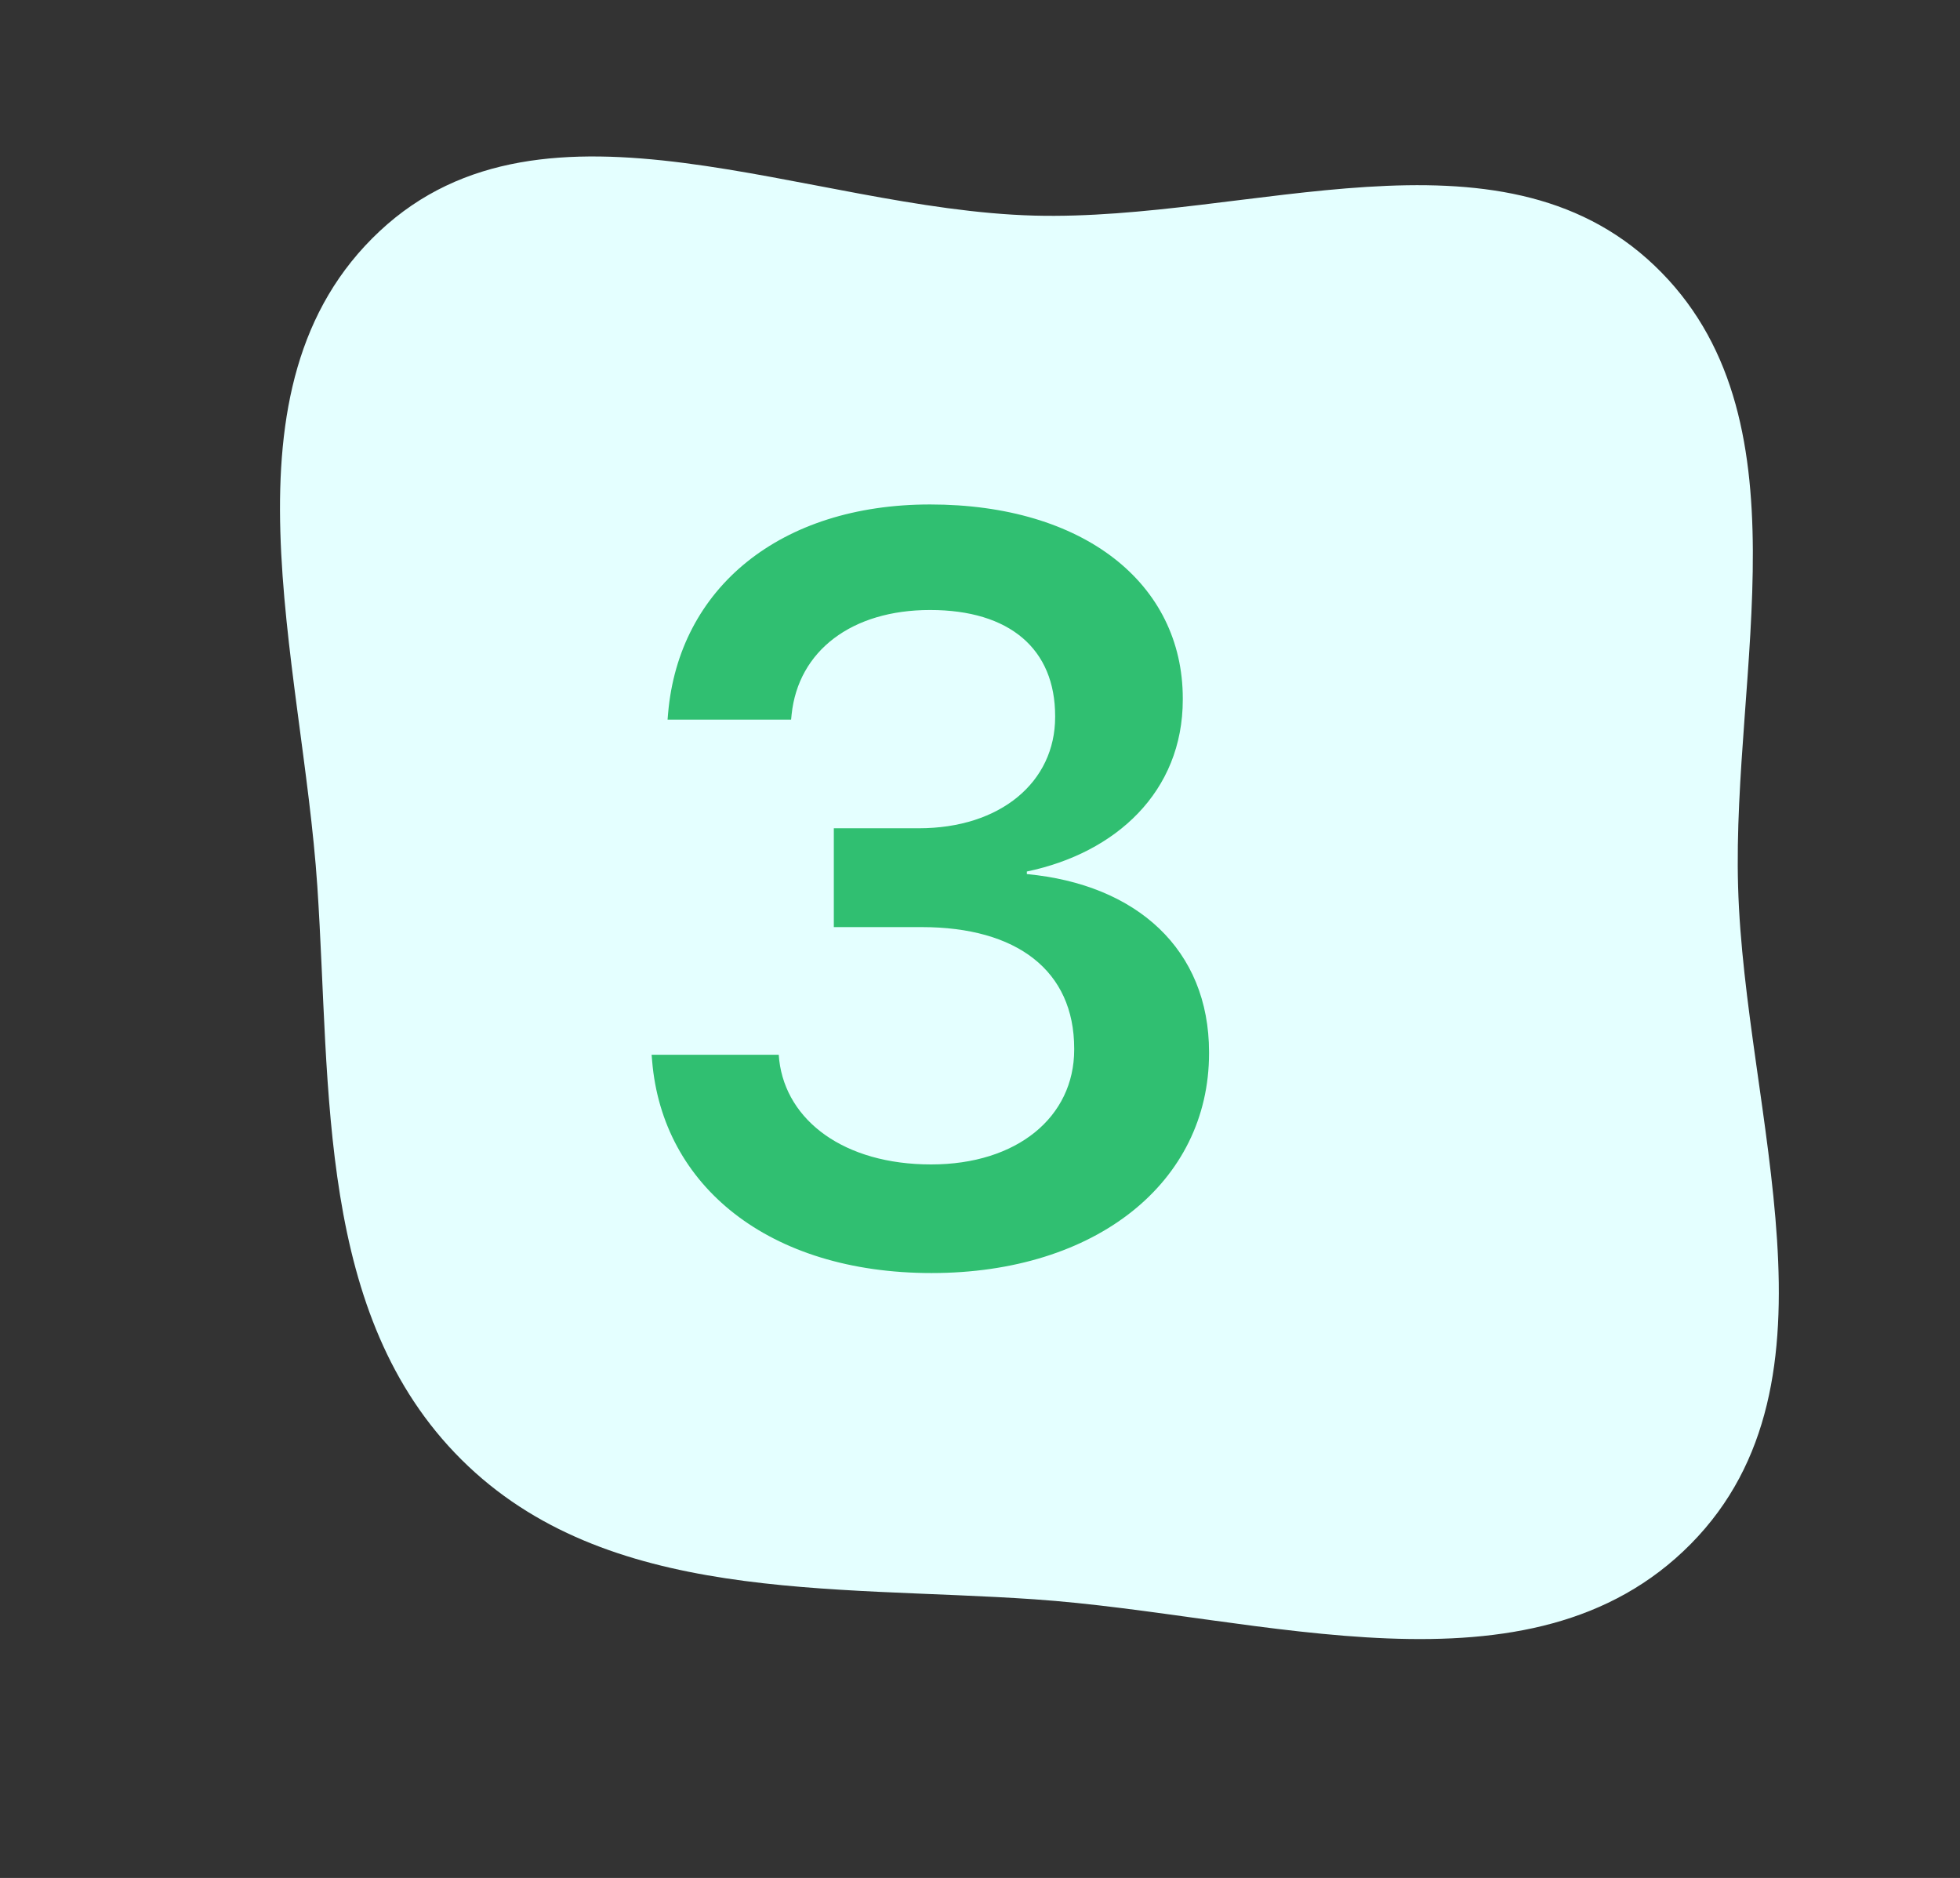 <svg width="119" height="114" viewBox="0 0 119 114" fill="none" xmlns="http://www.w3.org/2000/svg">
<rect x="0" y="0" width="119" height="114" fill="#333333" stroke="none"/>
<path fill-rule="evenodd" clip-rule="evenodd" d="M62.786 13.088C75.874 13.44 90.964 7.082 100.447 16.118C109.985 25.206 105.151 40.638 105.527 53.813C105.921 67.673 112.396 83.862 102.657 93.722C92.909 103.591 76.619 98.03 62.786 97.083C50.416 96.236 36.818 97.356 28.022 88.61C19.208 79.847 20.095 66.22 19.267 53.813C18.345 39.998 12.941 23.492 23.046 14.037C33.108 4.62 49.016 12.717 62.786 13.088Z" fill="#E4FFFF"/>
<path d="M56.562 77.279C66.531 77.279 73.406 71.779 73.406 63.935V63.873C73.406 57.623 69 53.685 62.344 53.06V52.904C67.75 51.779 71.812 48.06 71.812 42.467V42.404C71.812 35.404 65.781 30.623 56.469 30.623C47.375 30.623 41.219 35.685 40.562 43.31L40.531 43.685H48.031L48.062 43.373C48.469 39.498 51.719 37.029 56.469 37.029C61.312 37.029 64.062 39.404 64.062 43.467V43.529C64.062 47.467 60.75 50.279 55.781 50.279H50.625V56.279H55.969C61.719 56.279 65.219 58.904 65.219 63.654V63.717C65.219 67.811 61.75 70.686 56.531 70.686C51.25 70.686 47.75 68.029 47.312 64.373L47.281 64.029H39.562L39.594 64.404C40.219 71.967 46.656 77.279 56.562 77.279Z" fill="#30BF71"/>
</svg>
